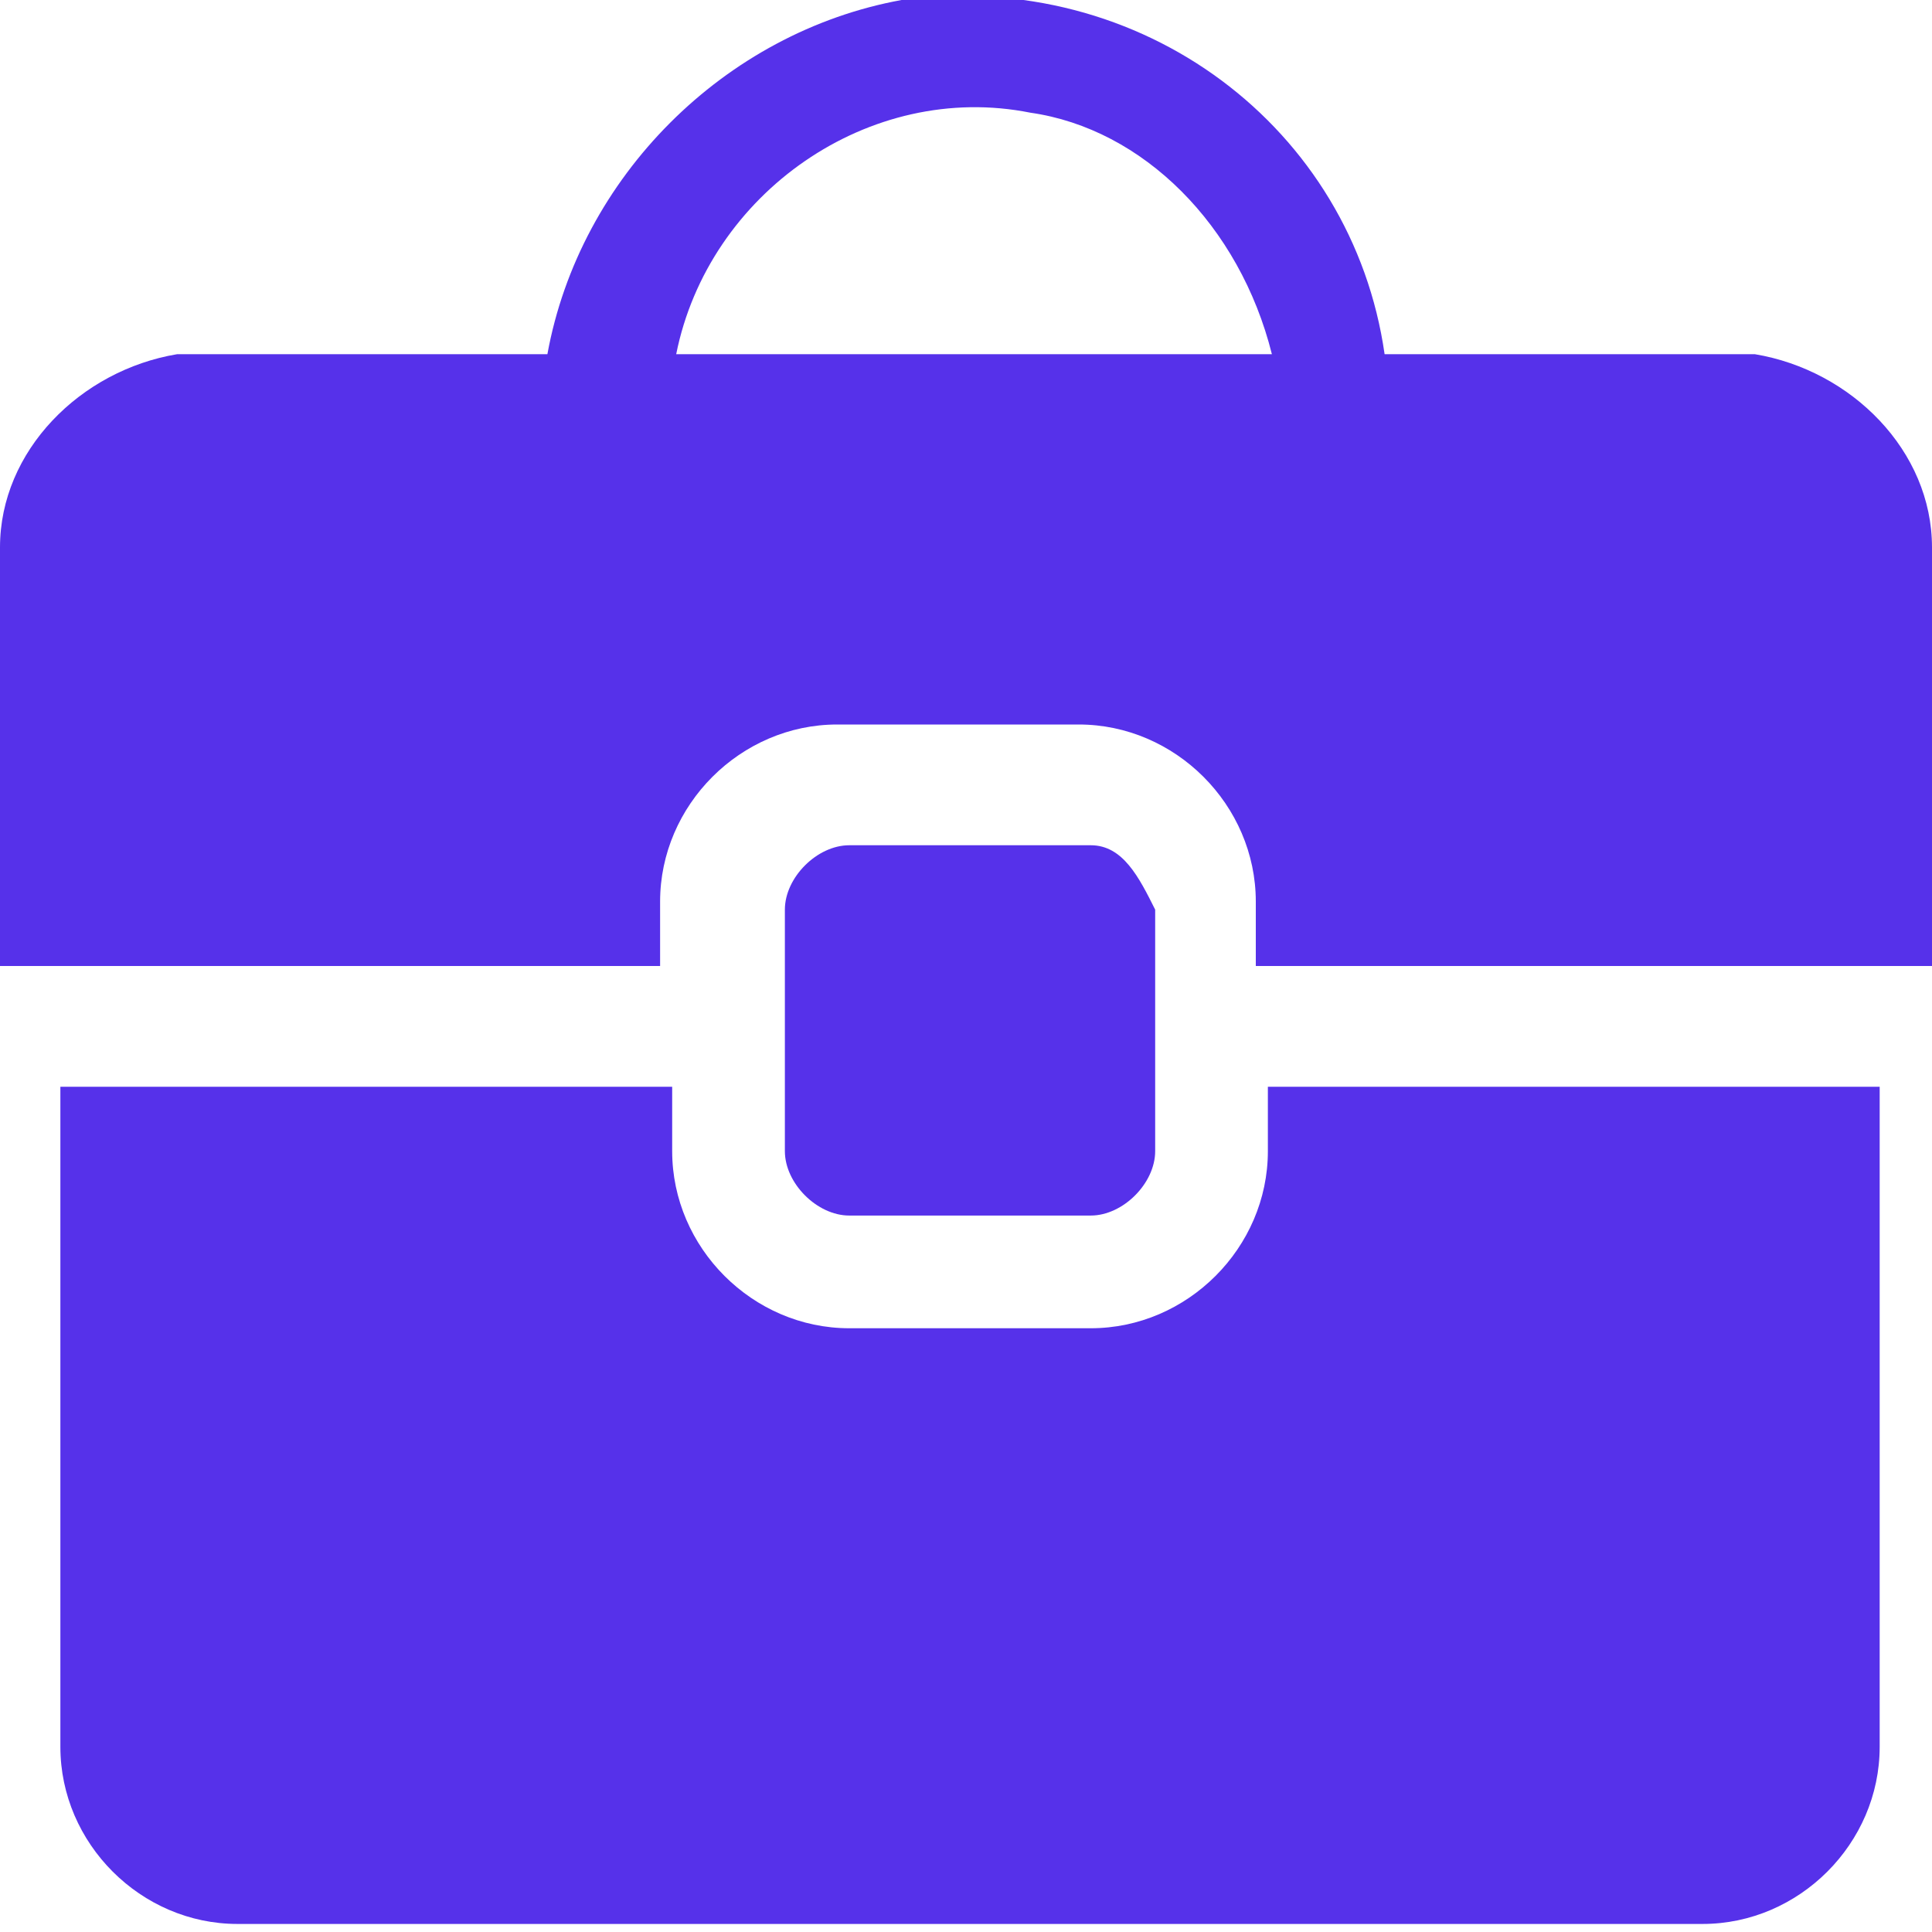 <?xml version="1.0" encoding="utf-8"?>
<!-- Generator: Adobe Illustrator 23.0.0, SVG Export Plug-In . SVG Version: 6.00 Build 0)  -->
<svg version="1.1" id="office_bag" xmlns="http://www.w3.org/2000/svg" xmlns:xlink="http://www.w3.org/1999/xlink" x="0px" y="0px"
	 viewBox="0 0 12 12" style="enable-background:new 0 0 12 12;" xml:space="preserve">
<style type="text/css">
	.st0{fill:#5631ea;}
</style>
<g id="Group_162" transform="translate(0.375 6.75)">
	<path id="Path_445" class="st0" d="M7.5,0.4C7.5,1,7,1.5,6.4,1.5c0,0,0,0-0.1,0H4.9C4.3,1.5,3.8,1,3.8,0.4c0,0,0,0,0-0.1V0H0v4.1
		c0,0.6,0.5,1.1,1.1,1.1c0,0,0,0,0.1,0h9c0.6,0,1.1-0.5,1.1-1.1c0,0,0,0,0-0.1V0H7.5V0.4z"/>
</g>
<g id="Group_163">
	<path id="Path_446" class="st0" d="M10.9,2.2H8.6C8.4,0.8,7.1-0.2,5.6,0C4.5,0.2,3.6,1.1,3.4,2.2H1.1C0.5,2.3,0,2.8,0,3.4V6h4.1
		V5.6c0-0.6,0.5-1.1,1.1-1.1h1.5c0.6,0,1.1,0.5,1.1,1.1V6H12V3.4C12,2.8,11.5,2.3,10.9,2.2C10.9,2.2,10.9,2.2,10.9,2.2z M4.2,2.2
		c0.2-1,1.2-1.7,2.2-1.5c0.7,0.1,1.3,0.7,1.5,1.5H4.2z"/>
</g>
<g id="Group_164" transform="translate(4.875 5.25)">
	<path id="Path_447" class="st0" d="M2.3,0.4v1.5c0,0.2-0.2,0.4-0.4,0.4H0.4C0.2,2.3,0,2.1,0,1.9c0,0,0,0,0,0V0.4C0,0.2,0.2,0,0.4,0
		h1.5C2.1,0,2.2,0.2,2.3,0.4z"/>
</g>
</svg>
